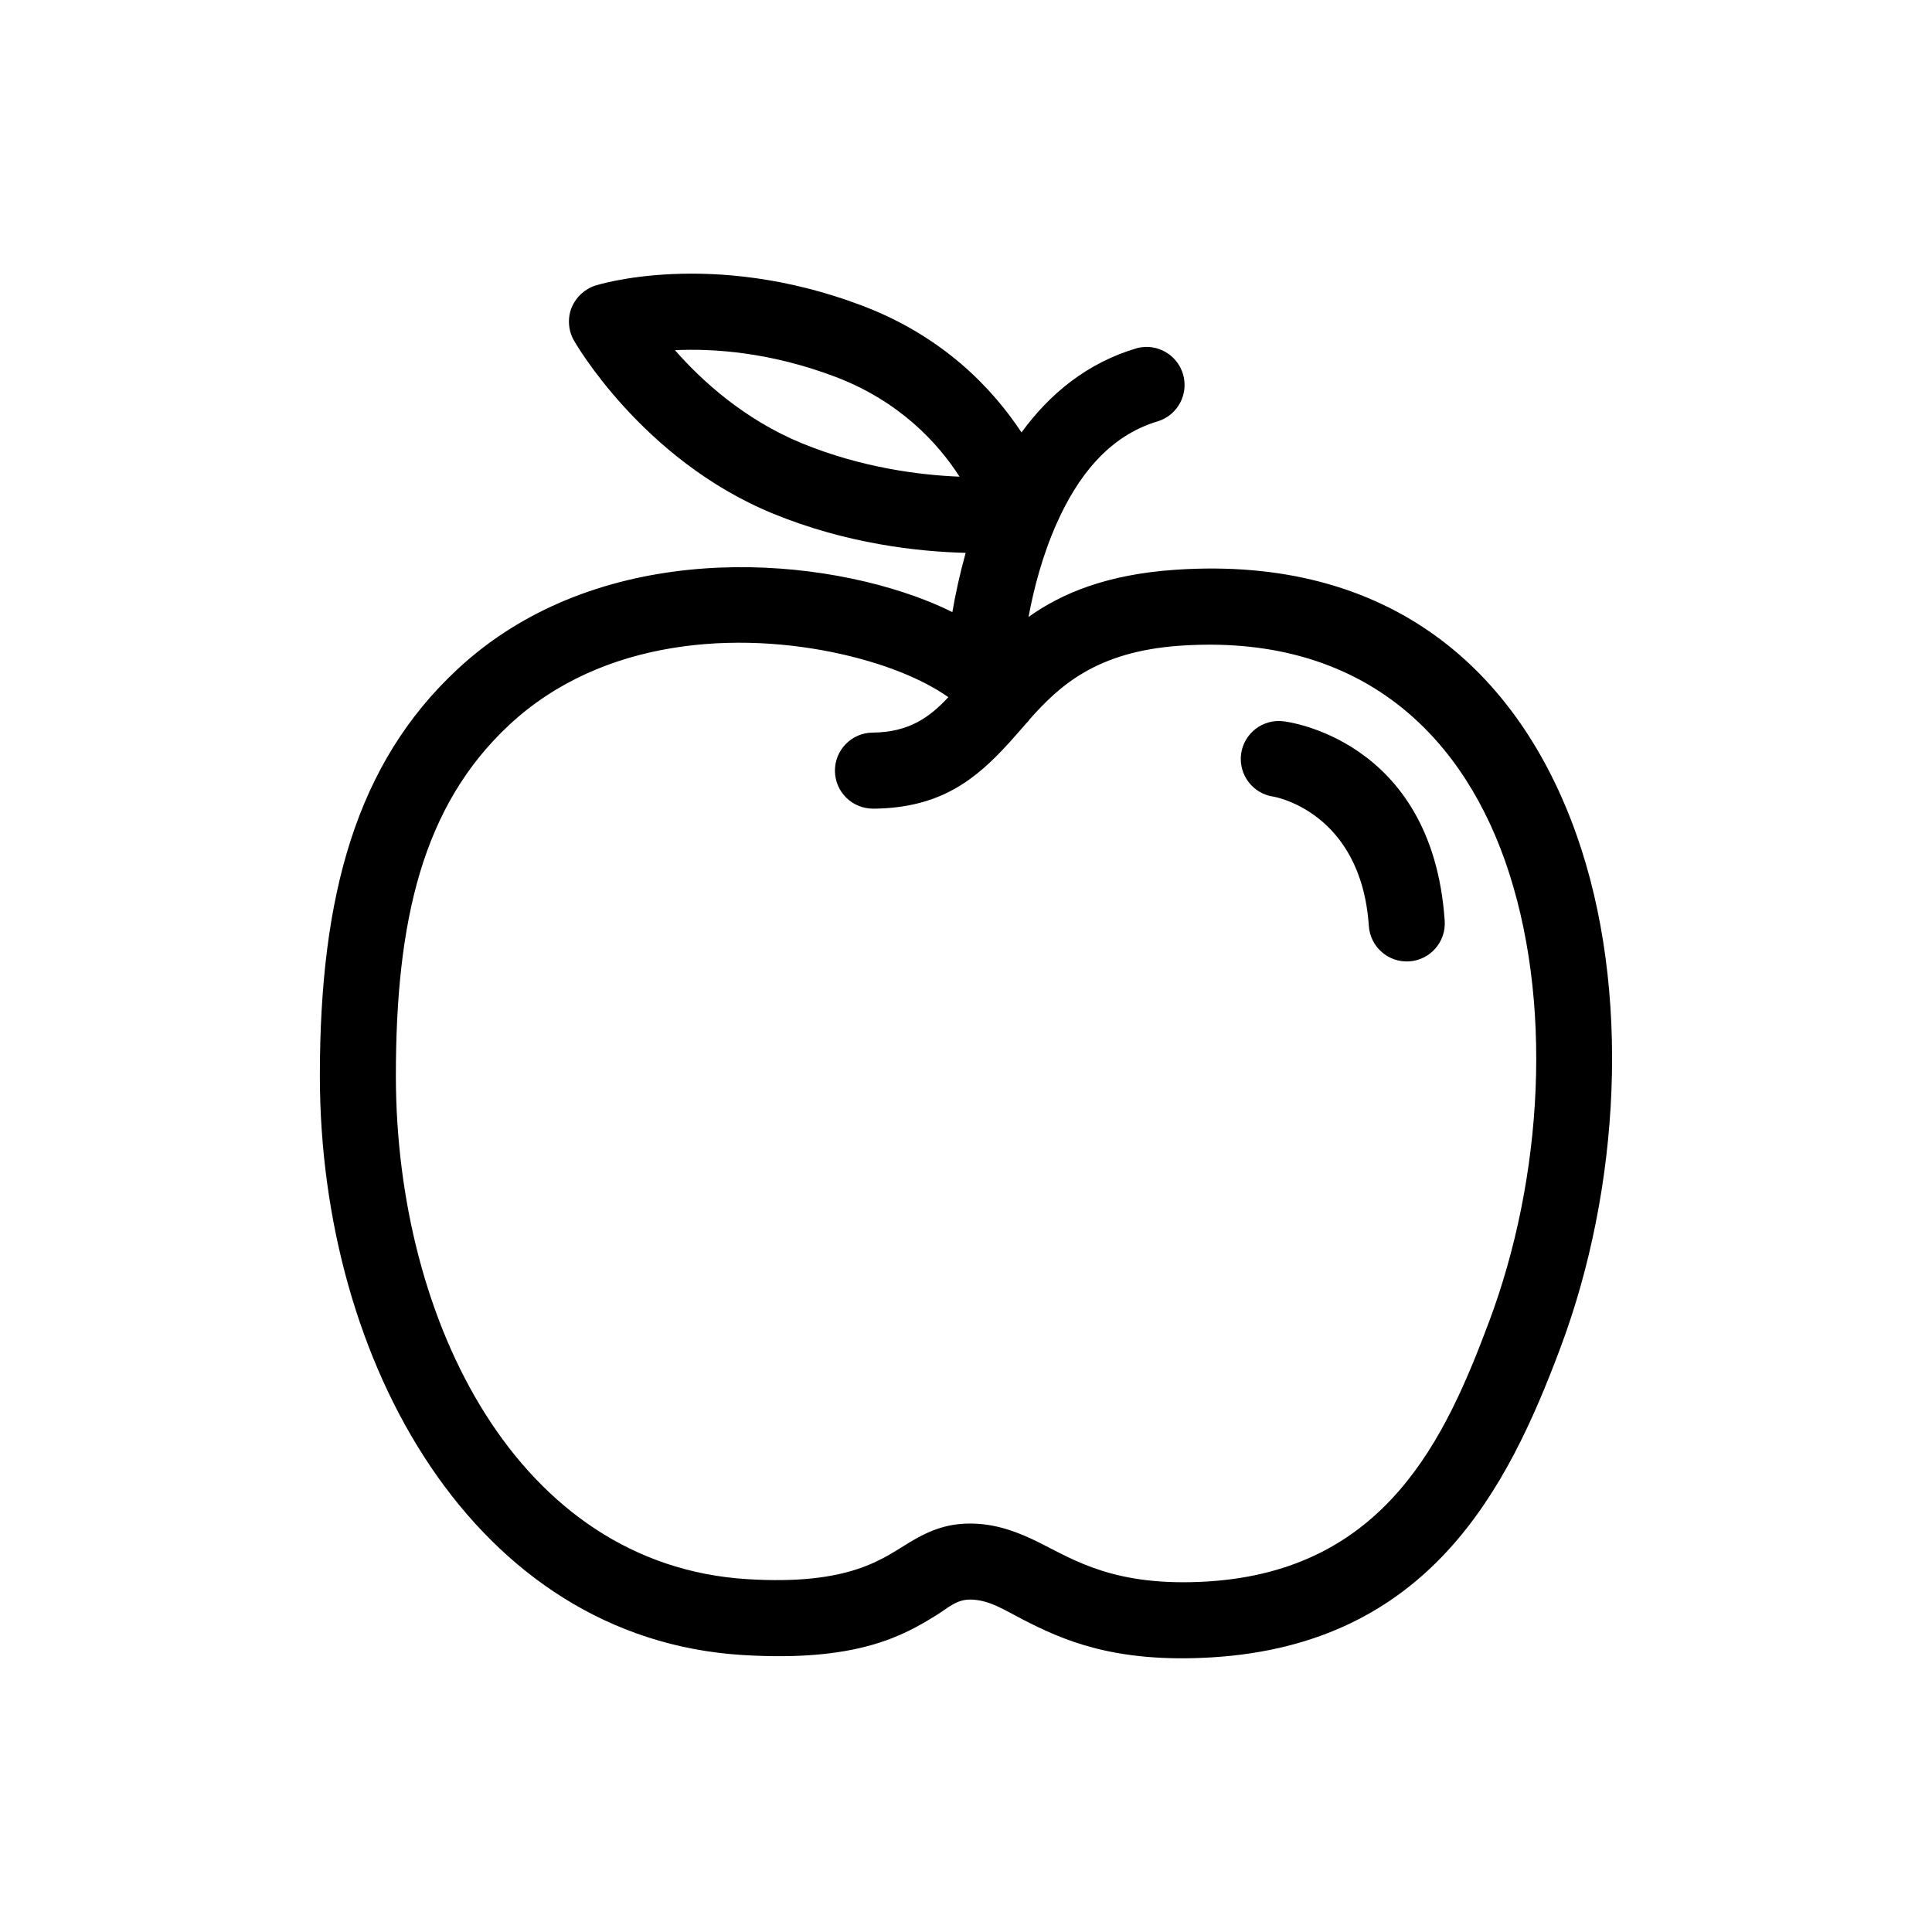 <?xml version="1.0" encoding="UTF-8"?>
<!-- Uploaded to: ICON Repo, www.svgrepo.com, Generator: ICON Repo Mixer Tools -->
<svg fill="#000000" width="800px" height="800px" version="1.1" viewBox="144 144 512 512" xmlns="http://www.w3.org/2000/svg">
 <path d="m399.9 290.51c-12.645-0.312-31.539-2.398-51.086-10.414-34.863-14.309-52.699-45.836-52.699-45.836-1.516-2.644-1.758-5.836-0.656-8.676 1.16-2.836 3.477-5.012 6.398-5.926 0 0 30.48-9.824 70.484 5.289 21.766 8.211 34.812 22.207 42.371 33.656 7.406-10.191 17.434-18.5 30.684-22.363h-0.004c5.258-1.316 10.613 1.758 12.129 6.961 1.516 5.199-1.348 10.672-6.484 12.387-13.551 3.949-21.664 15.215-26.902 26.895-3.879 8.629-6.195 17.633-7.559 25.008 8.867-6.309 20.758-11.246 38.793-12.488 57.332-3.949 91.141 27.043 106.41 70.191 14.559 41.109 11.637 93.758-4.332 136.2-13.906 37.059-34.66 78.344-92.348 81.828-25.996 1.57-39.598-4.68-50.078-10.055-4.836-2.481-8.613-5.059-13.504-5.262-3.981-0.16-6.144 2.152-9.473 4.203-8.816 5.453-21.059 12.383-51.387 10.48-70.836-4.449-111.85-77.309-111.89-153.45 0-48.023 9.723-82.816 36.324-107.65 35.117-32.867 88.418-31.281 121.42-19.457 3.527 1.27 6.852 2.676 9.875 4.18 0.805-4.699 1.965-10.078 3.527-15.707zm-4.586 38.246c-0.605-0.441-1.309-0.887-2.016-1.336-6.5-4.117-15.77-7.703-26.398-10.09-27.004-6.055-63.129-4.449-88.066 18.883-22.824 21.34-29.926 51.656-29.926 92.918 0.051 65.18 32.344 129.54 93.004 133.35 27.559 1.734 36.074-5.516 43.328-9.863 5.238-3.133 10.227-5.125 17.078-4.836 6.195 0.25 11.539 2.246 17.23 5.09 9.168 4.559 19.949 11.719 44.336 10.242 47.457-2.867 63.277-38.289 74.715-68.797 14.309-38.137 17.23-85.445 4.18-122.39-12.395-34.891-39.699-60.004-86.051-56.809-22.168 1.527-31.992 10.645-39.852 19.496-0.25 0.379-0.555 0.734-0.906 1.074-1.512 1.719-2.973 3.41-4.434 5.027-8.867 9.777-18.238 17.441-36.125 17.59l0.004-0.008c-2.672 0.02-5.246-1.02-7.148-2.898-1.902-1.875-2.984-4.43-3.004-7.102-0.043-5.562 4.434-10.109 10-10.152 9.723-0.082 15.215-4.176 20.051-9.391zm86.254 26.379s23.125 3.871 25.191 34.27l-0.004-0.004c0.379 5.551 5.184 9.746 10.734 9.371s9.746-5.18 9.371-10.73c-3.273-48.586-42.672-52.891-42.672-52.891h-0.004c-5.508-0.703-10.551 3.176-11.285 8.68-0.707 5.512 3.164 10.559 8.668 11.301zm-83.281-84.812c-5.594-8.734-15.77-19.992-33.051-26.52-17.078-6.445-31.992-7.488-42.371-7.004 7.152 8.152 18.438 18.414 33.605 24.656 15.82 6.488 31.137 8.438 41.816 8.867z" fill-rule="evenodd"/>
</svg>